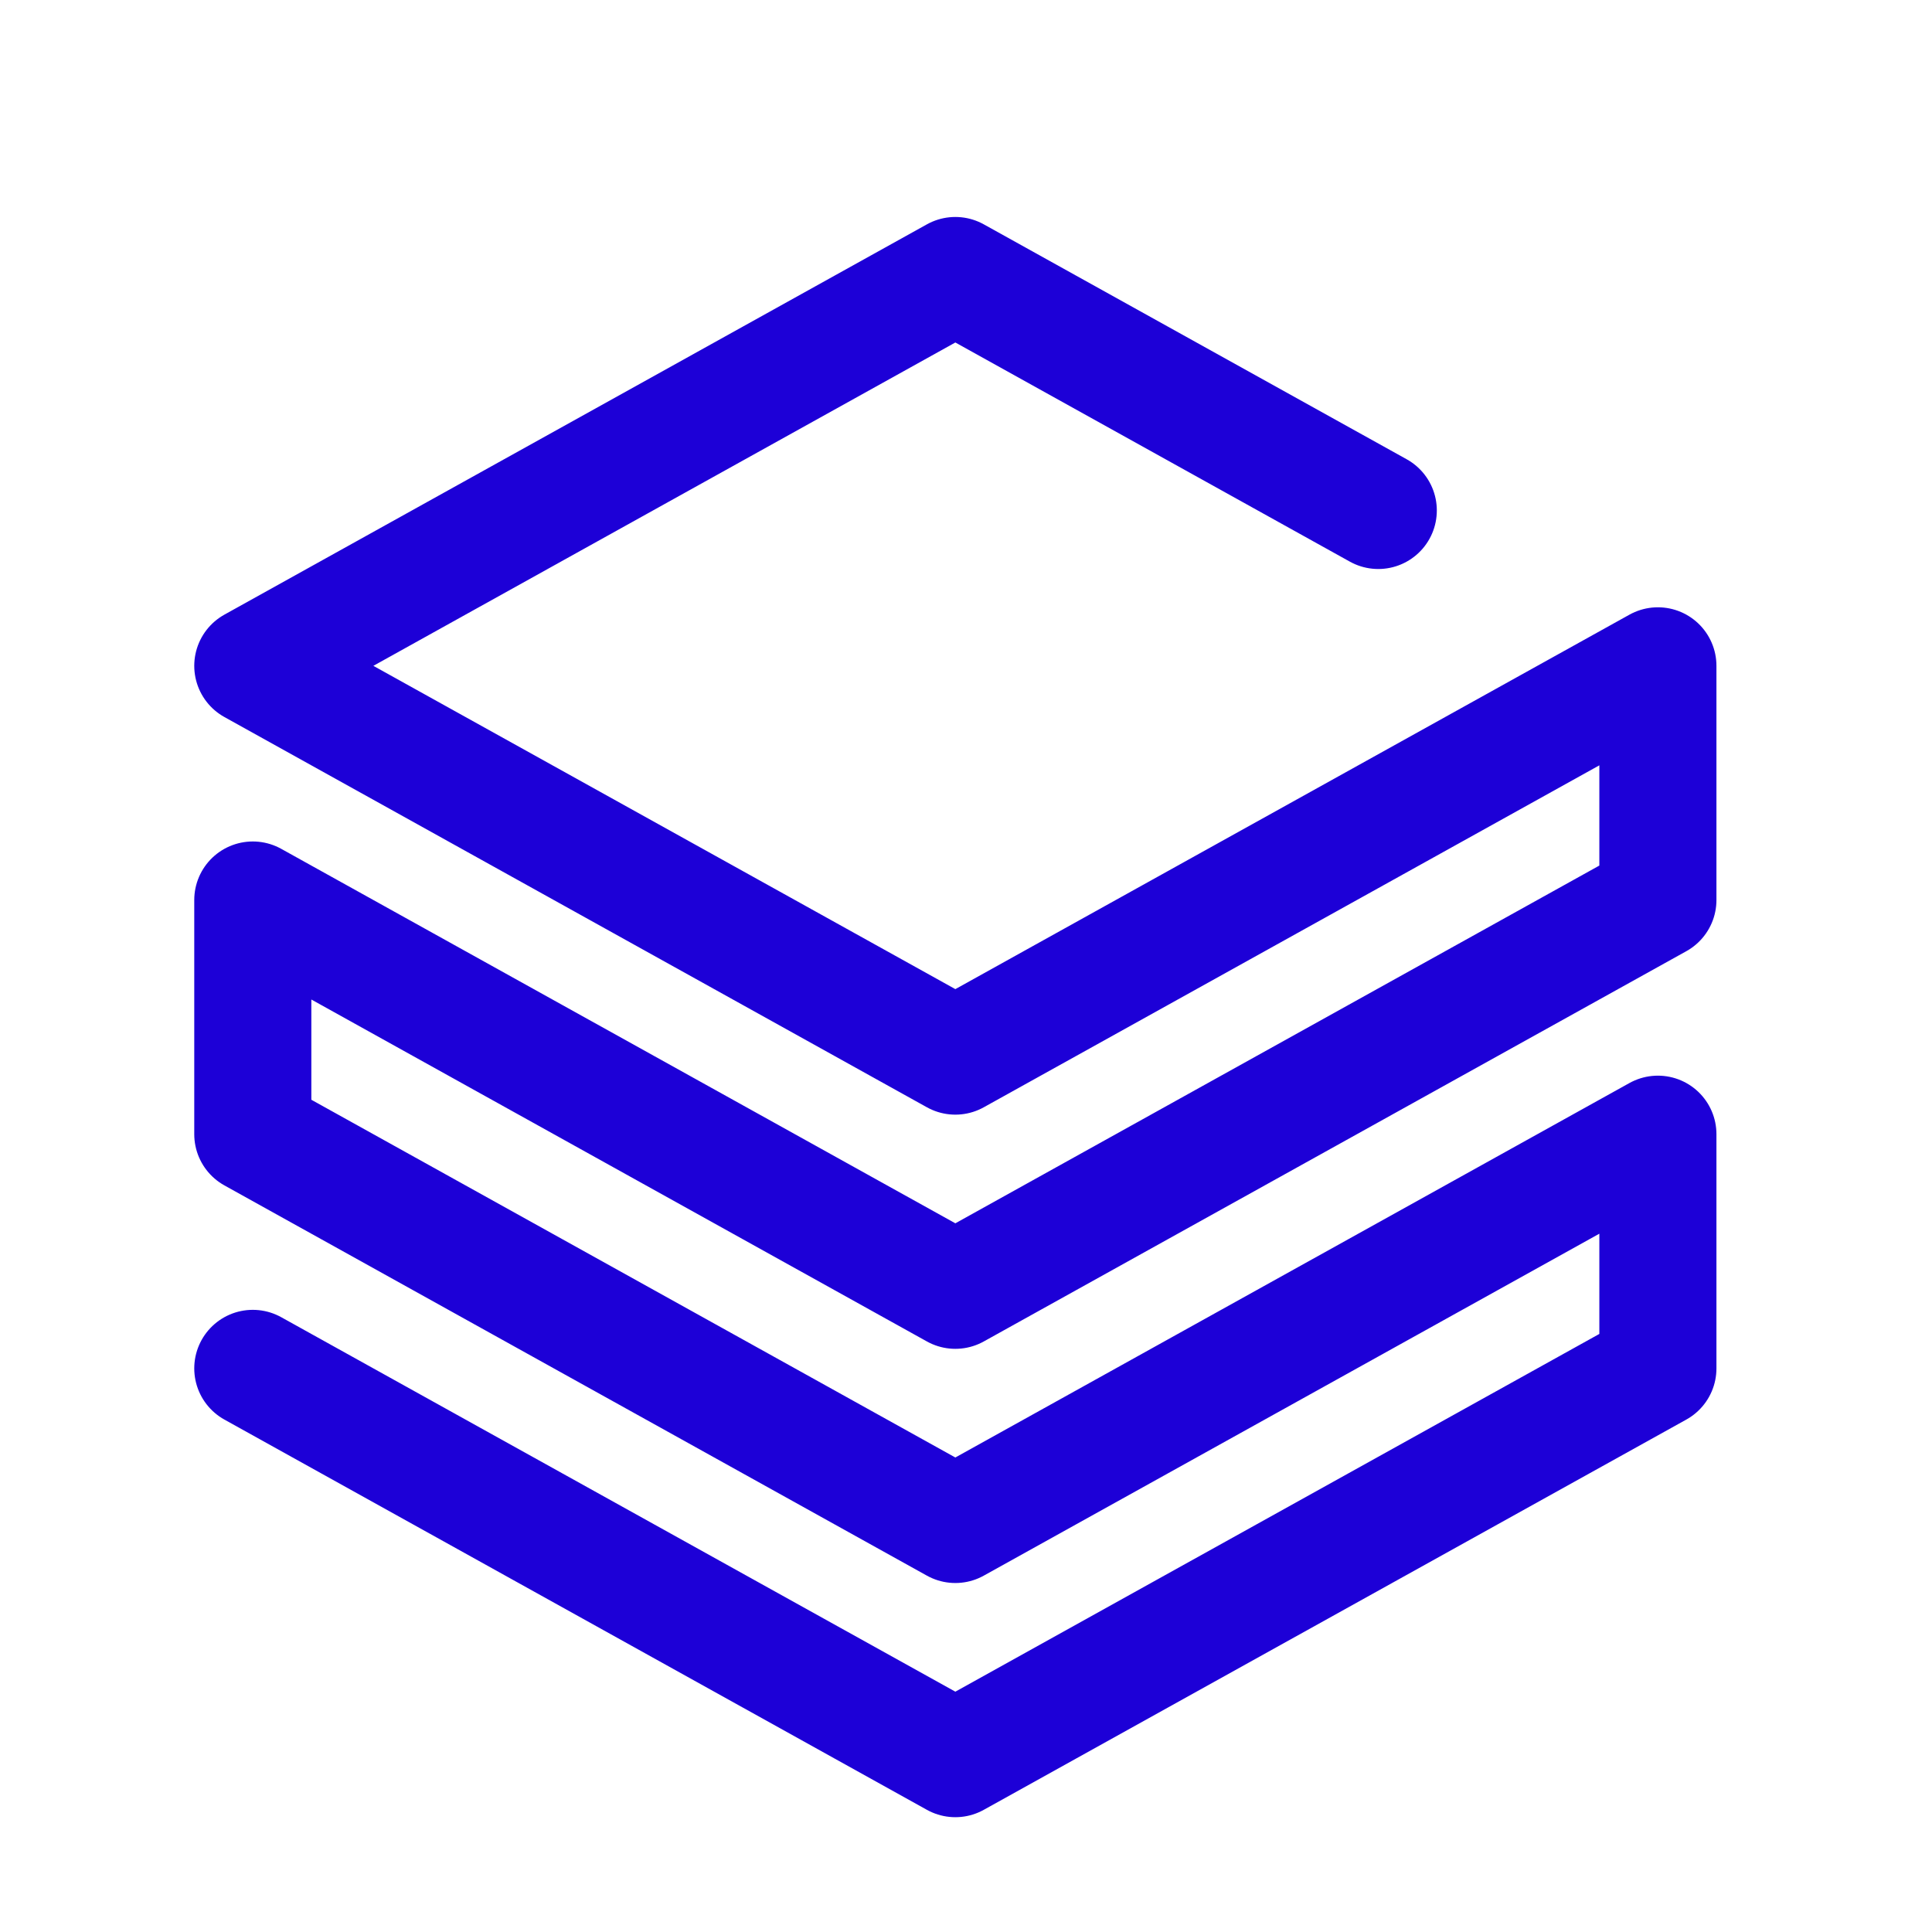 <svg width="33" height="33" viewBox="0 0 33 33" fill="none" xmlns="http://www.w3.org/2000/svg">
<g clip-path="url(#clip0_536_3510)">
<path d="M4.318 23.373L16.318 30.039L28.318 23.373V19.373L16.318 26.039L4.318 19.373V15.373L16.318 22.039L28.318 15.373V11.373L16.318 18.039L4.318 11.373L16.318 4.706L23.542 8.719" stroke="#1D00D7" stroke-width="2" stroke-linecap="round" stroke-linejoin="round"/>
</g>
<defs>
<clipPath id="clip0_536_3510">
<rect width="32" height="32" fill="white" transform="translate(0.318 0.706)"/>
</clipPath>
</defs>
</svg>
